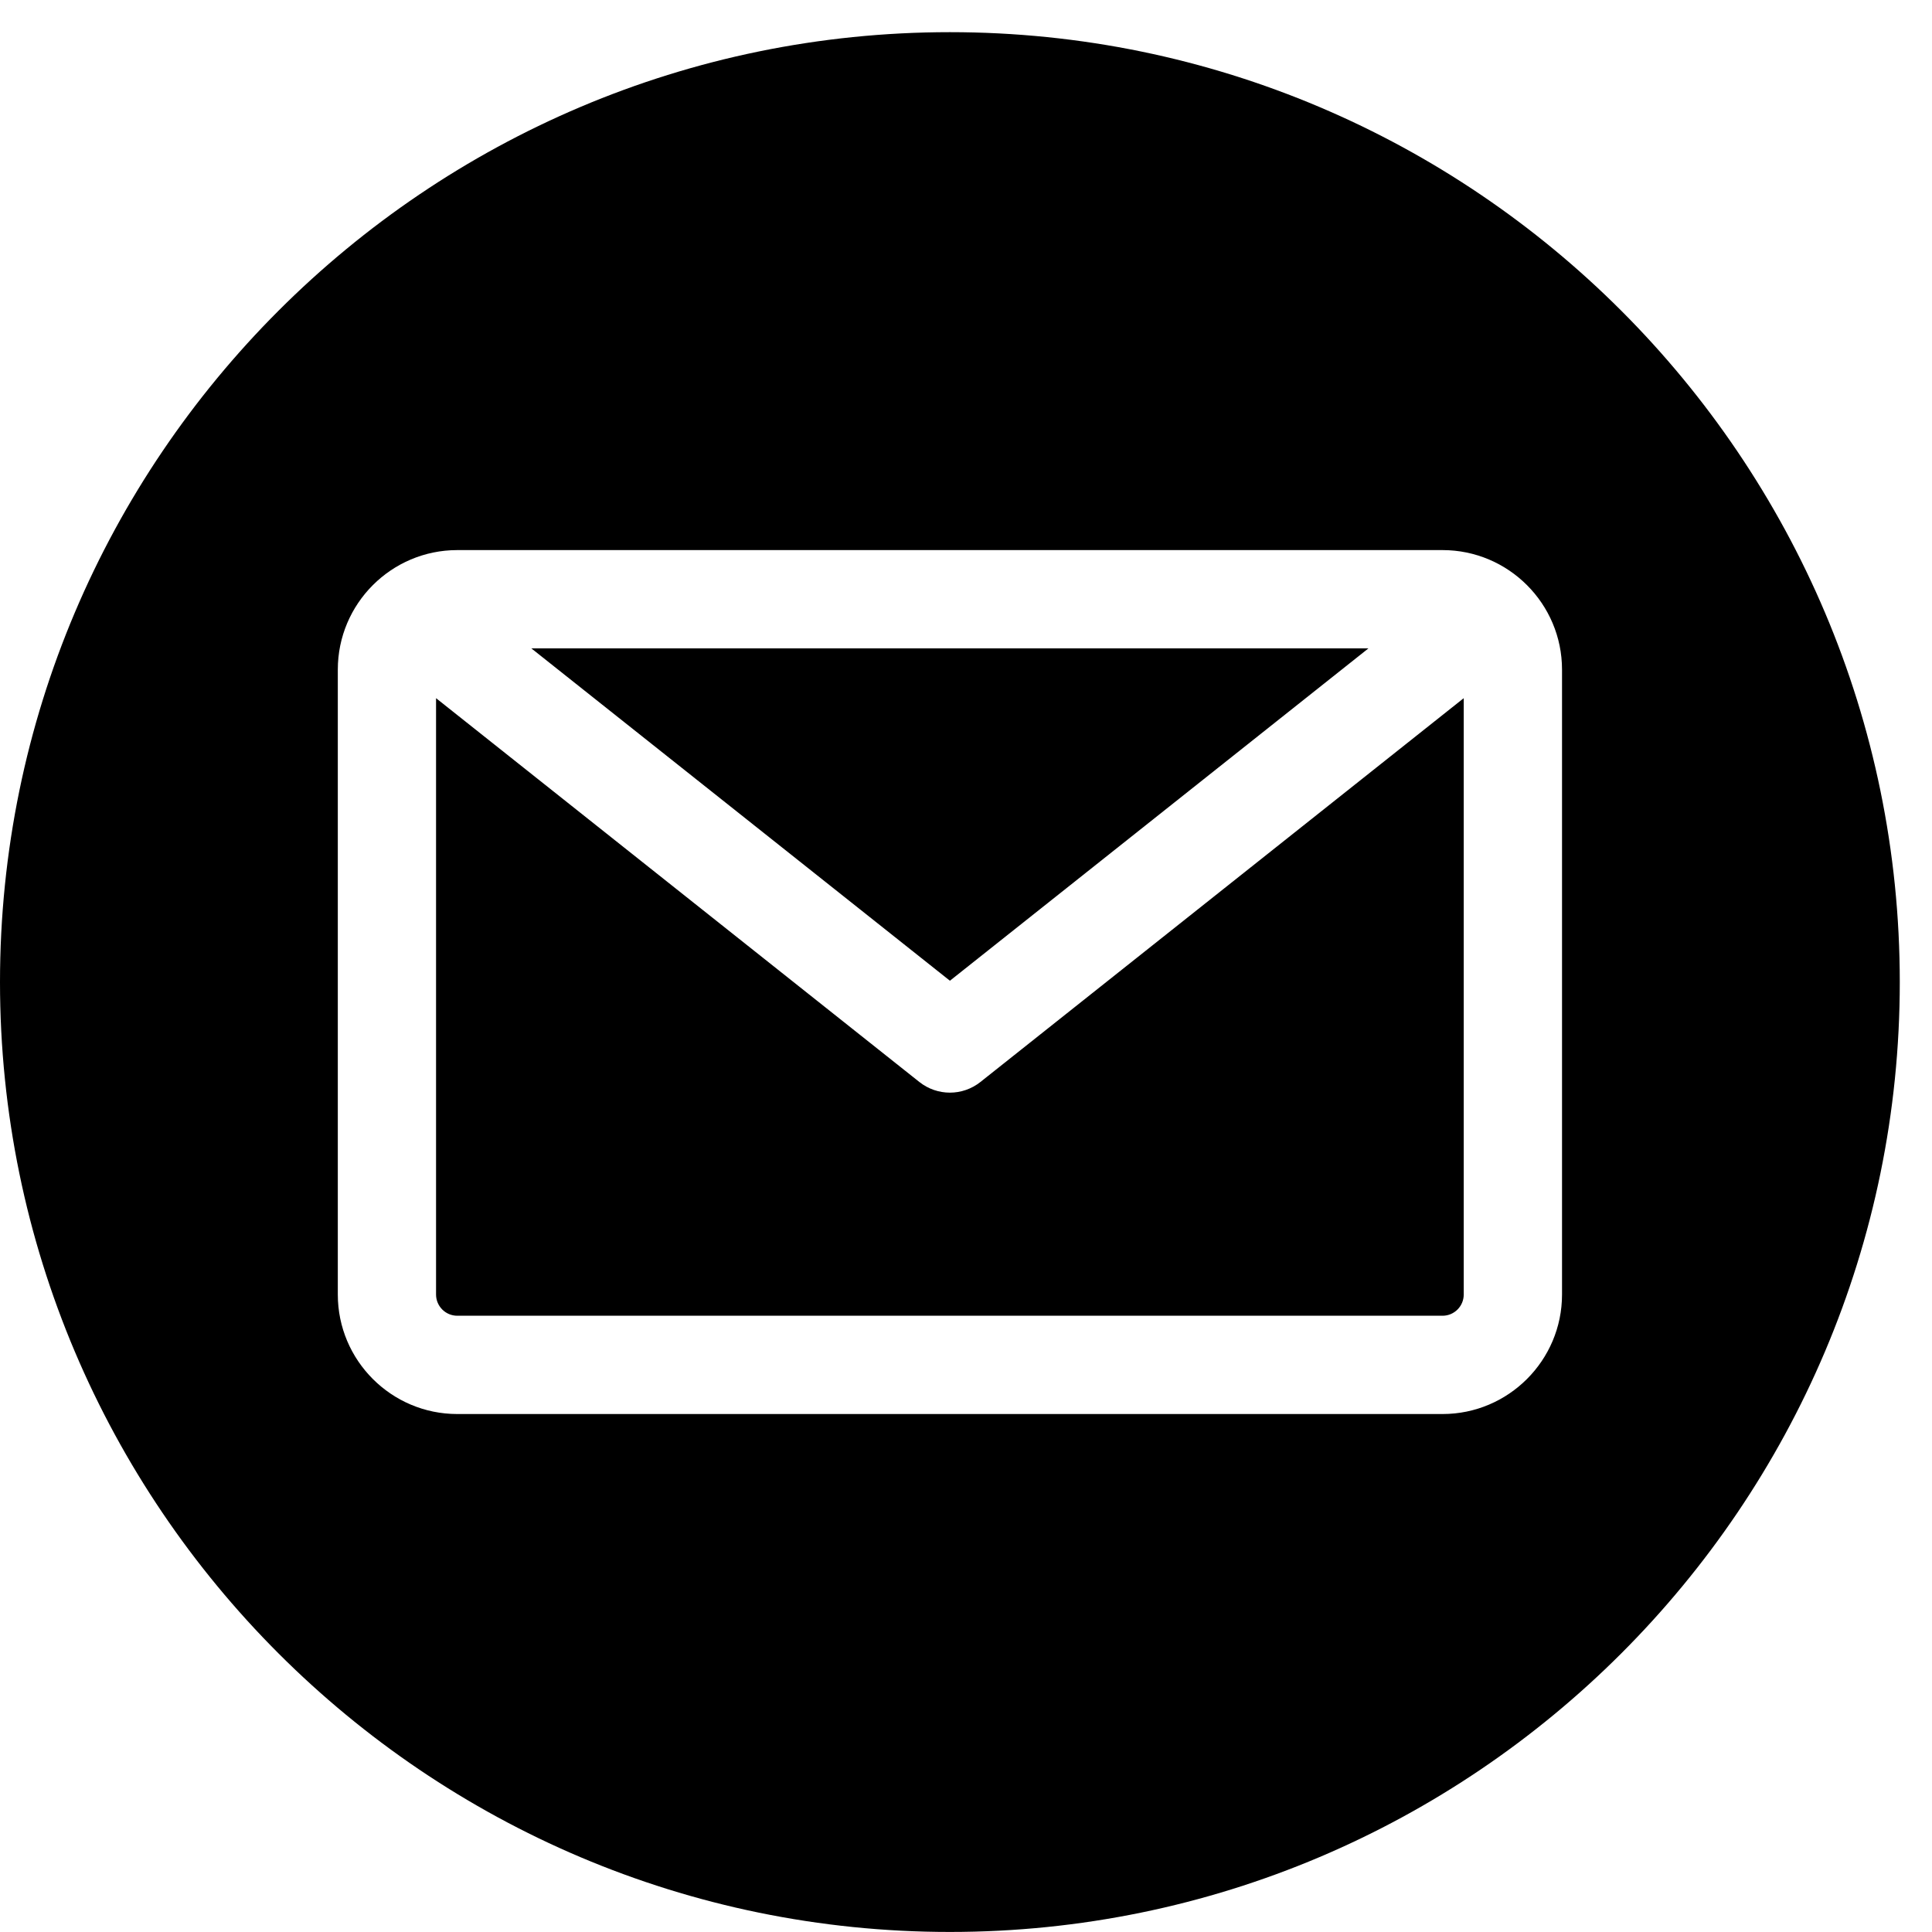 <svg width="40" height="40" viewBox="0 0 40 40" fill="none" xmlns="http://www.w3.org/2000/svg">
<path fill-rule="evenodd" clip-rule="evenodd" d="M19.667 39.999C8.822 39.999 0 31.177 0 20.333C0 9.488 8.822 0.666 19.667 0.666C30.511 0.666 39.333 9.488 39.333 20.333C39.333 31.177 30.511 39.999 19.667 39.999ZM29.866 27.241C30.108 27.241 30.305 27.044 30.305 26.802V14.455L20.299 22.401C20.114 22.548 19.89 22.622 19.667 22.622C19.443 22.622 19.219 22.548 19.034 22.401L9.028 14.455V26.802C9.028 27.044 9.225 27.241 9.468 27.241H29.866ZM28.332 13.424L19.667 20.305L11.001 13.424H28.332ZM32.34 13.864V26.802C32.34 28.166 31.23 29.276 29.866 29.276H9.468C8.103 29.276 6.994 28.166 6.994 26.802V13.864C6.994 12.499 8.103 11.389 9.468 11.389H29.866C31.23 11.389 32.34 12.499 32.34 13.864Z" fill="black"/>
</svg>
